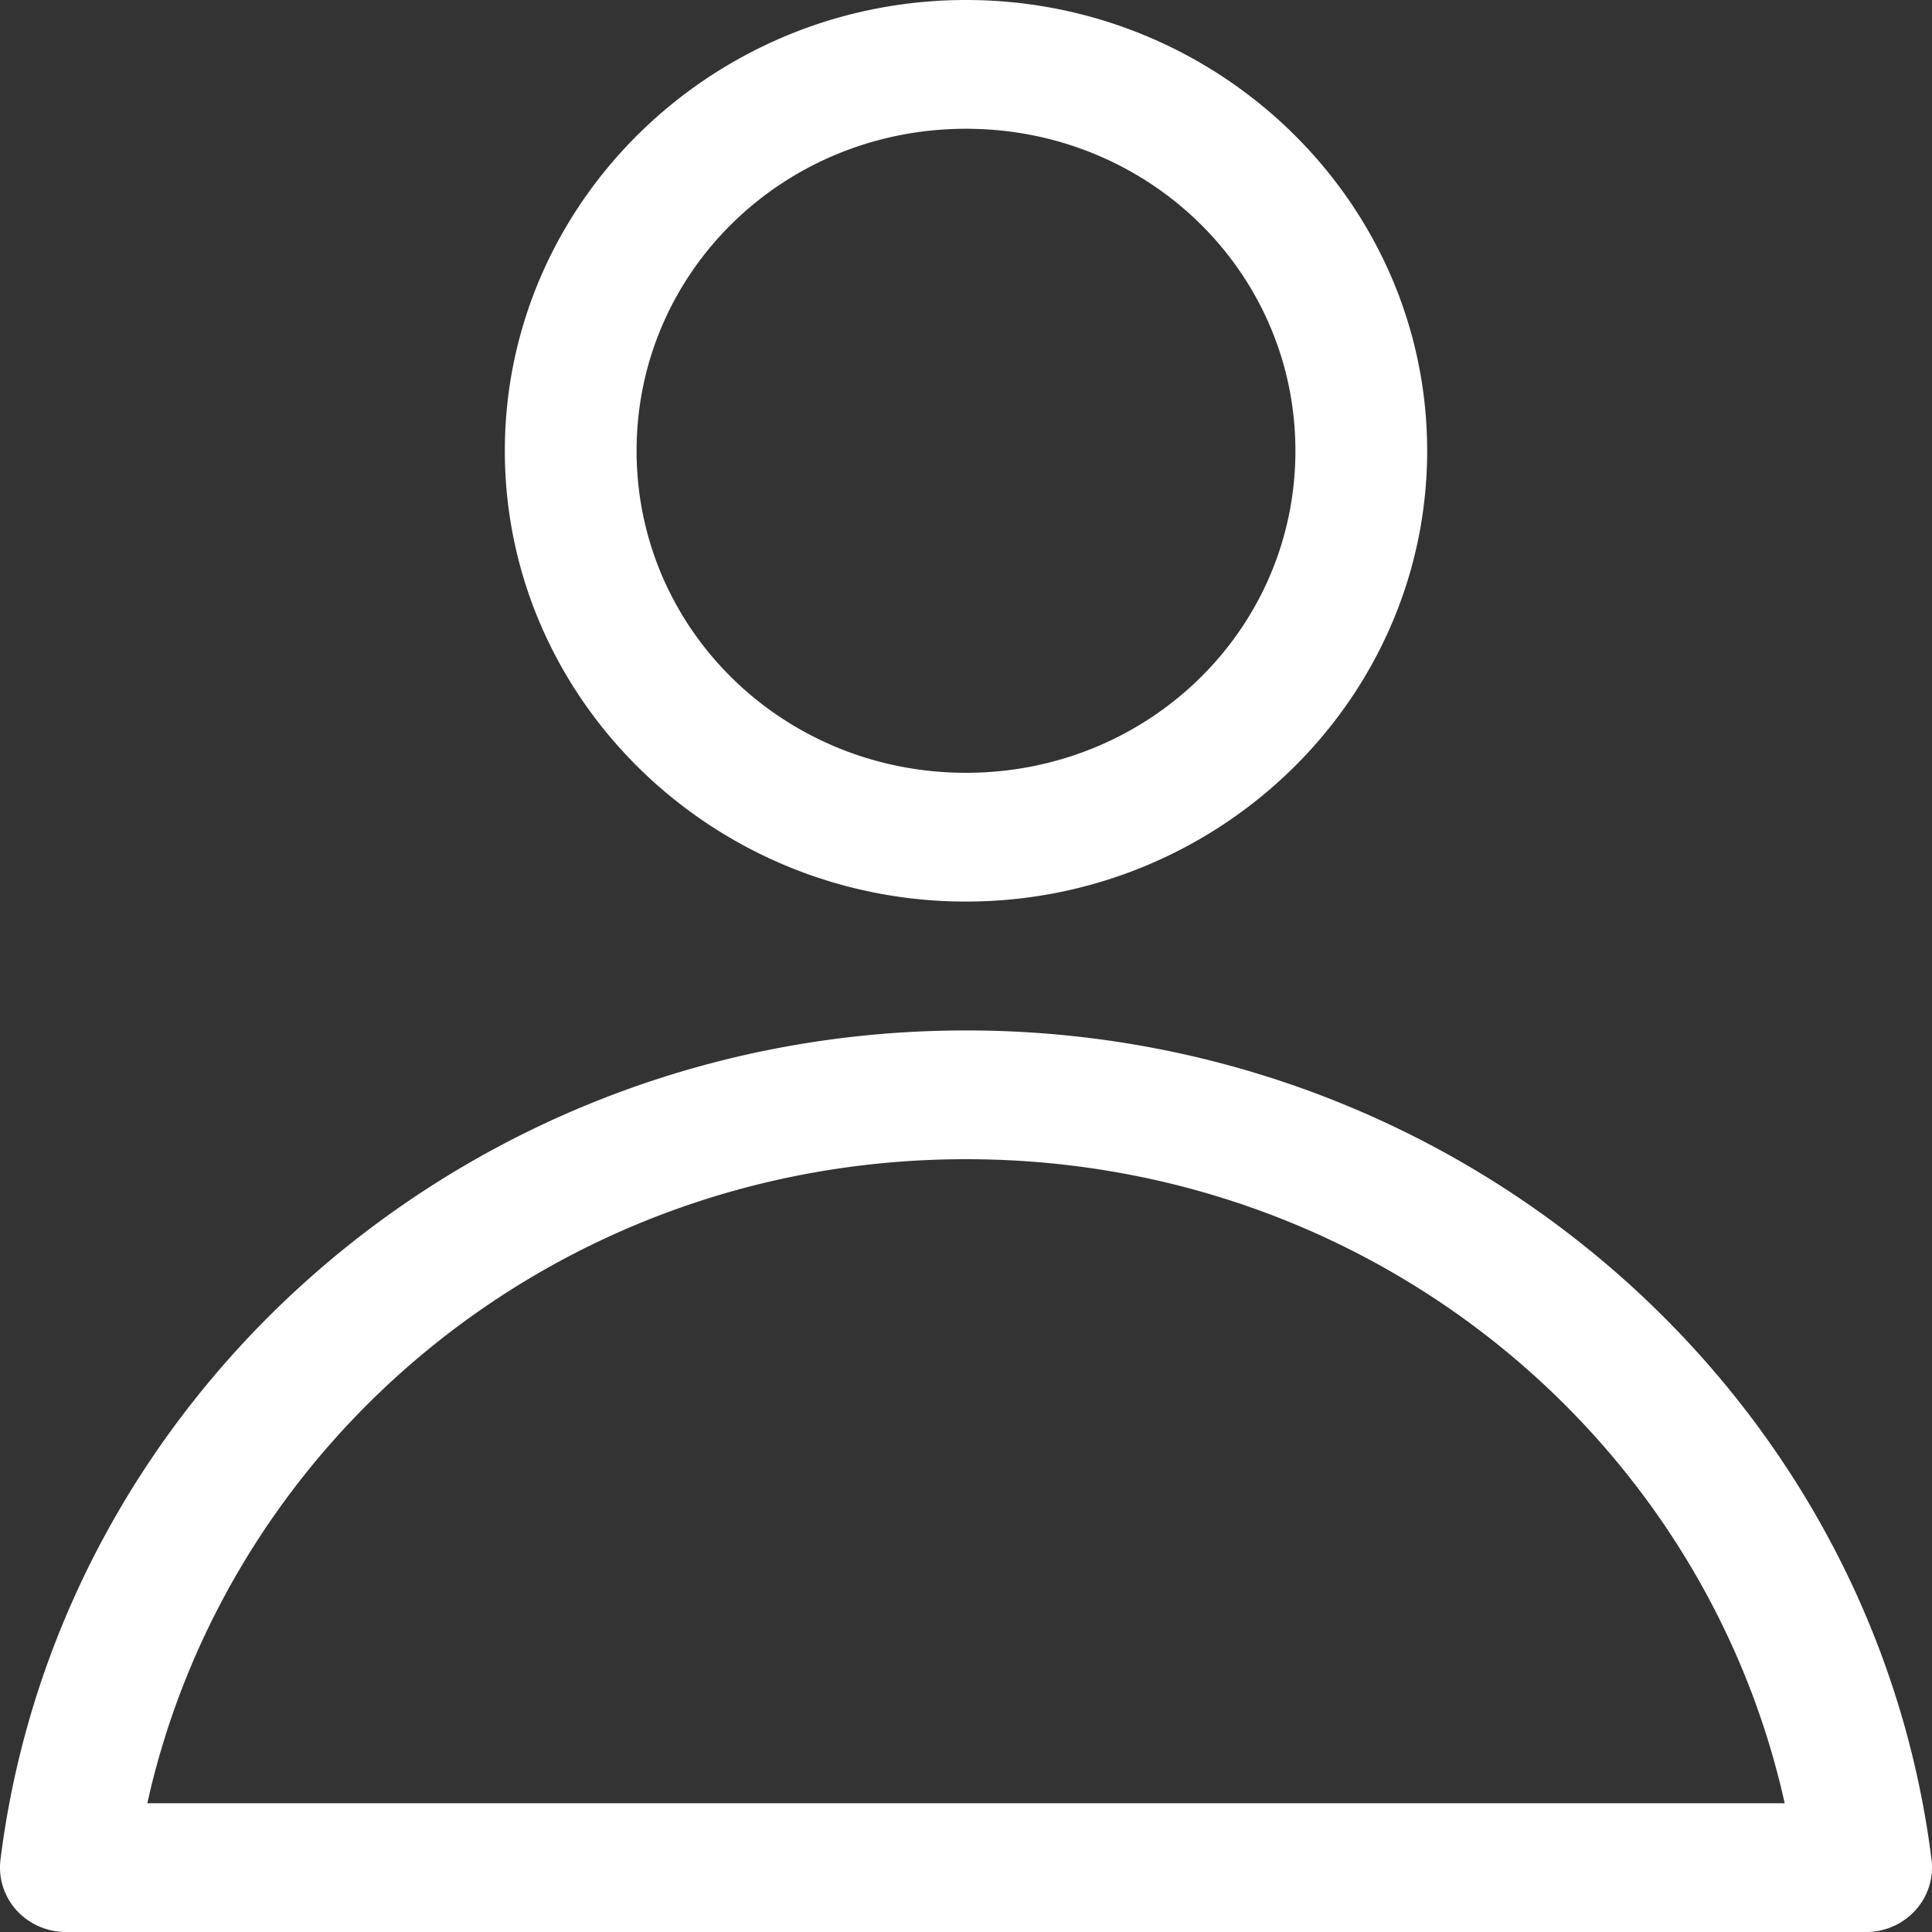 <svg width="20" height="20" viewBox="0 0 20 20" version="1.1" xmlns="http://www.w3.org/2000/svg"><rect x="0" y="0" width="20" height="20" fill="#333333" stroke="none"/><g id="Symbols" stroke="none" stroke-width="1" fill="none" fill-rule="evenodd"><g id="Desktop/Design/Components/Nav/Nav-white" transform="translate(-1585 -70)" fill="#FFF" class="fill-line"><path d="M1595 70c-2.628 0-4.774 2.097-4.774 4.667s2.146 4.666 4.774 4.666 4.774-2.097 4.774-4.666c0-2.57-2.146-4.667-4.774-4.667zm0 1.333c1.891 0 3.41 1.485 3.41 3.334S1596.89 78 1595 78c-1.891 0-3.41-1.484-3.41-3.333 0-1.85 1.519-3.334 3.41-3.334zm0 9.334c-5.138 0-9.388 3.744-9.995 8.583-.024.19.036.38.164.523.13.144.316.226.511.227h18.64c.195 0 .38-.083.51-.227a.659.659 0 00.165-.523c-.607-4.84-4.857-8.583-9.995-8.583zm0 1.333c4.187 0 7.63 2.864 8.475 6.667h-16.95c.845-3.803 4.288-6.667 8.475-6.667z" id="Fill-1"/></g></g></svg>